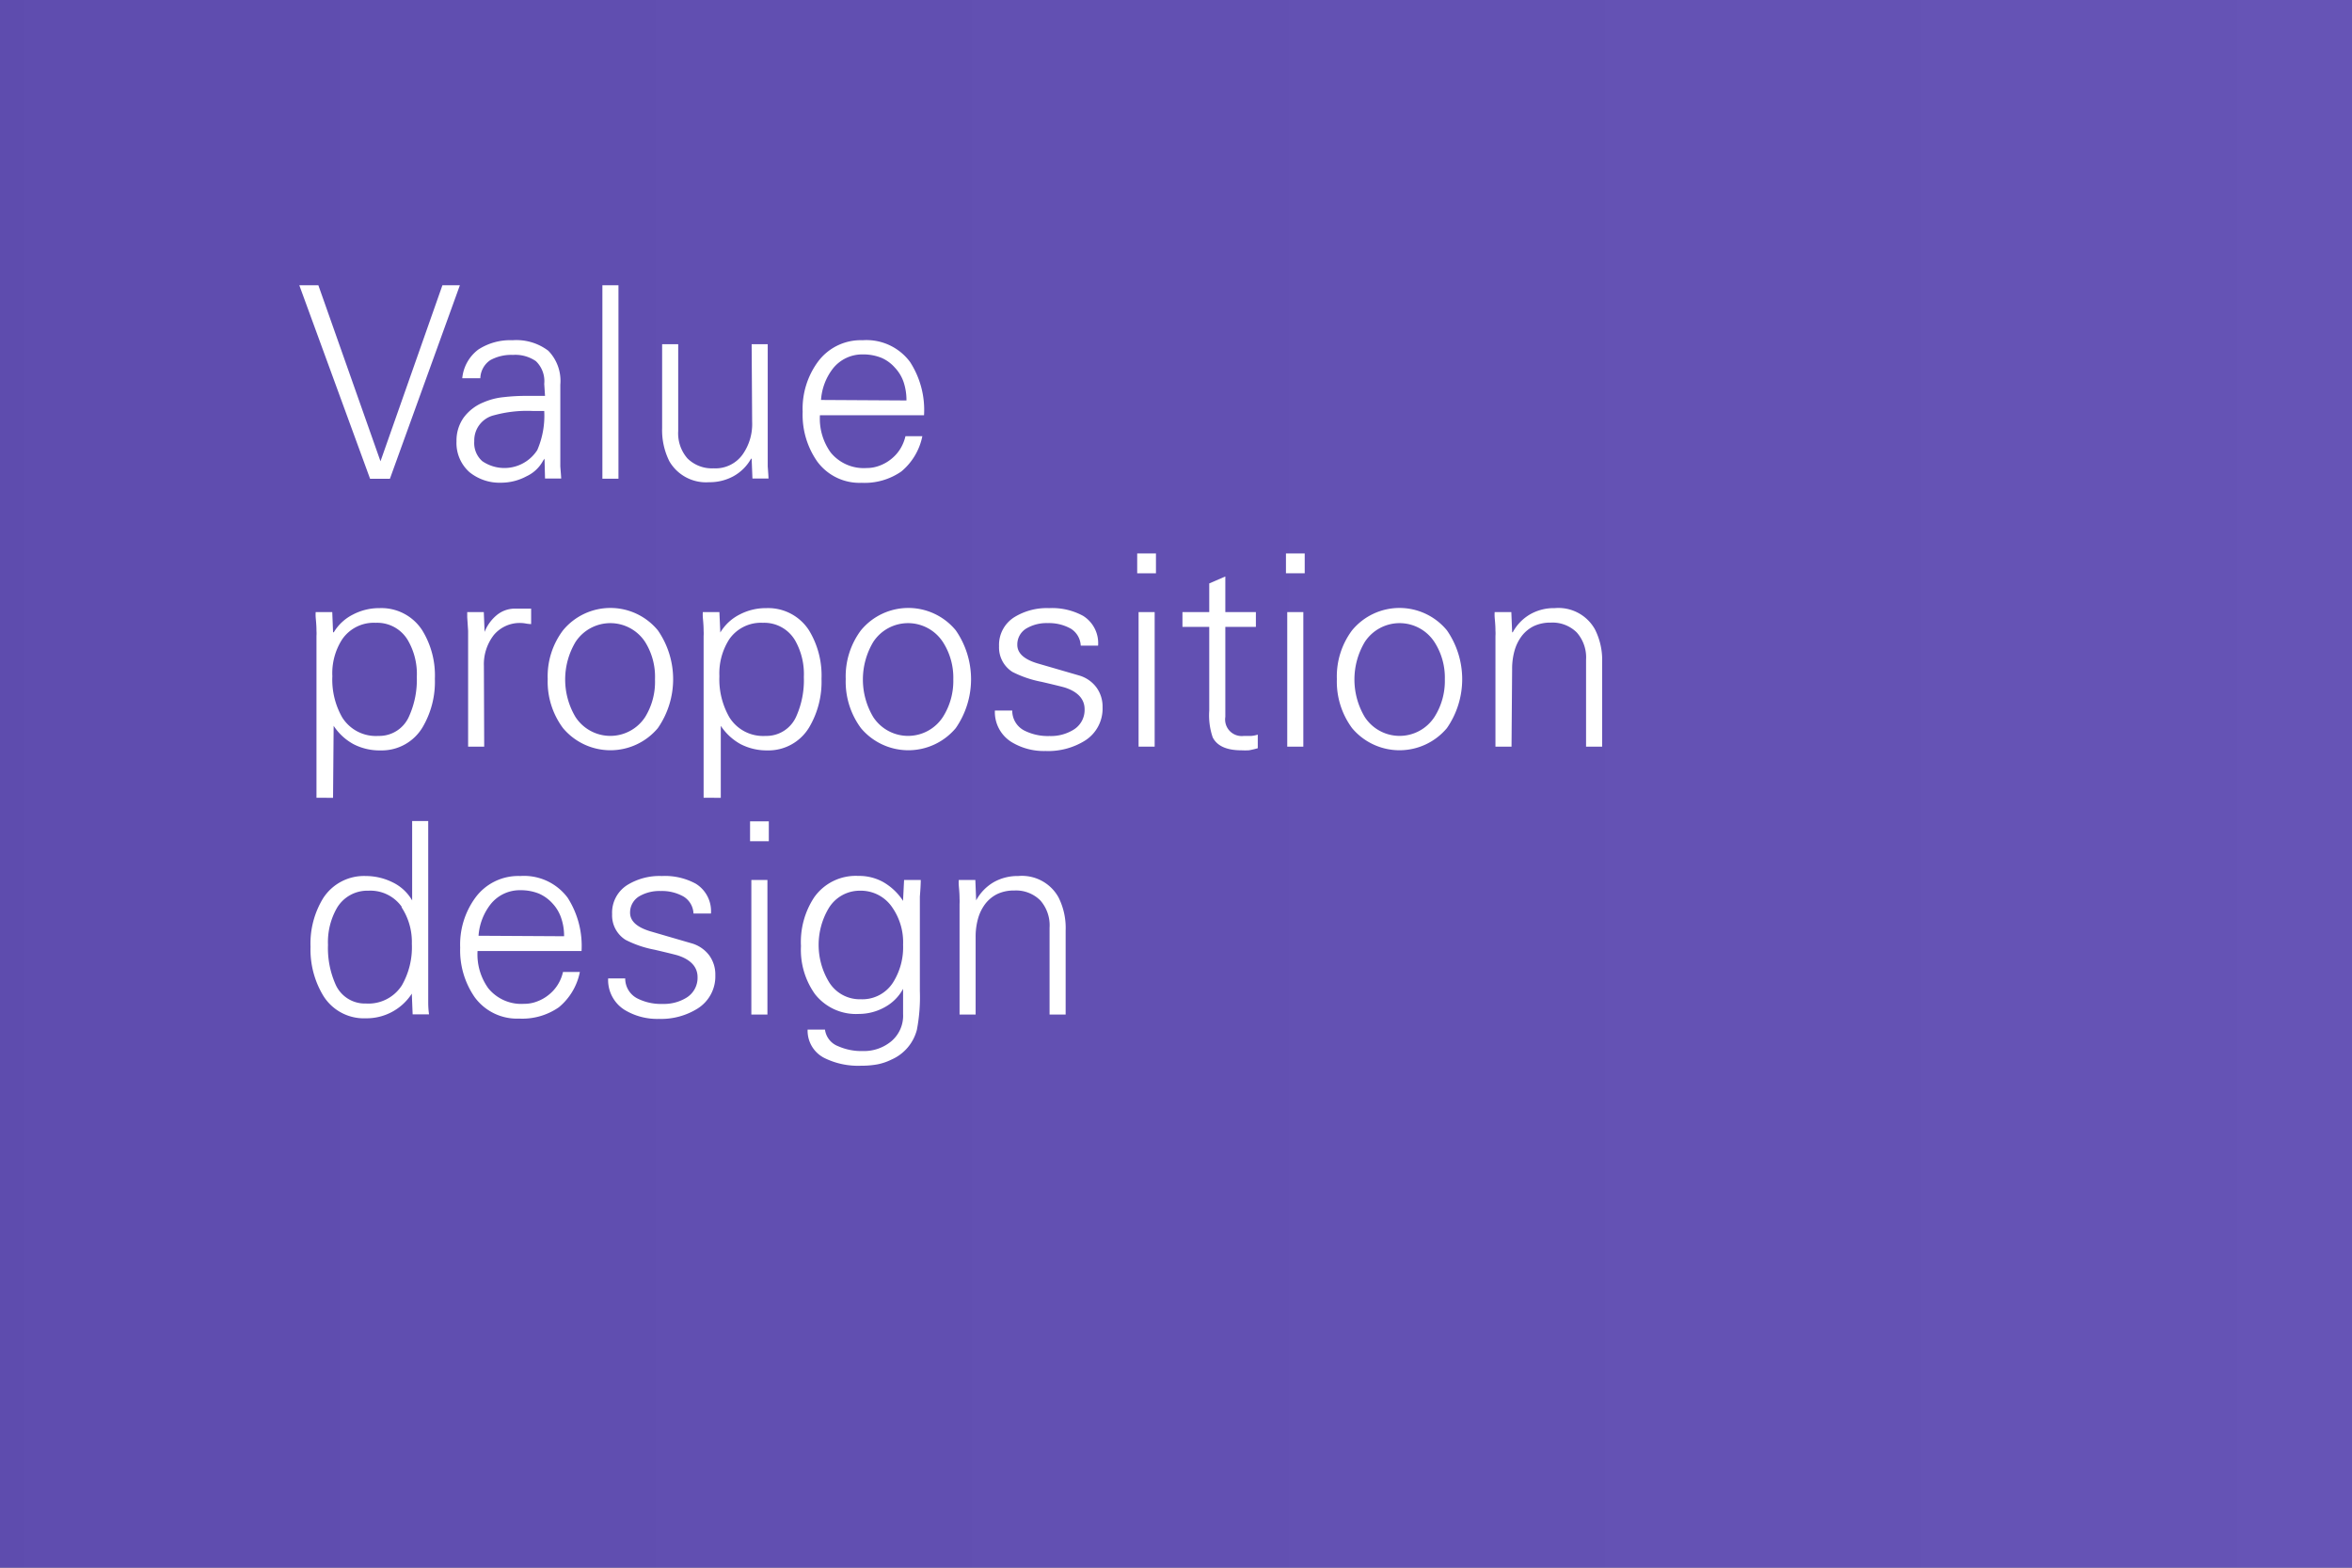 <svg id="Layer_1" data-name="Layer 1" xmlns="http://www.w3.org/2000/svg" xmlns:xlink="http://www.w3.org/1999/xlink" viewBox="0 0 237 158"><rect x="0" y="0" width="237" height="158" fill="#808080" stroke="none"/><defs><style>.cls-1{fill:url(#linear-gradient);}.cls-2{fill:#fff;}</style><linearGradient id="linear-gradient" x1="-714.57" y1="77.87" x2="241.34" y2="77.87" gradientUnits="userSpaceOnUse"><stop offset="0" stop-color="#483698"/><stop offset="1" stop-color="#6654b6"/></linearGradient></defs><rect class="cls-1" x="-714.57" y="-7.15" width="955.91" height="170.04"/><path class="cls-2" d="M38.34,46.49l6.24-17.74h1.76l-7.05,19.5h-2l-7.13-19.5h1.92Z"/><path class="cls-2" d="M54.84,38.69A2.79,2.79,0,0,0,54,36.4a3.65,3.65,0,0,0-2.32-.63,4.37,4.37,0,0,0-2.28.53,2.28,2.28,0,0,0-1,1.82H46.58a4.09,4.09,0,0,1,1.63-2.9,5.9,5.9,0,0,1,3.44-.93,5.32,5.32,0,0,1,3.6,1.06,4.34,4.34,0,0,1,1.21,3.42V45.2c0,.23,0,.5,0,.81s0,.64,0,1c.06.76.09,1.16.09,1.22H54.92l-.05-2-.14.19A3.62,3.62,0,0,1,53.06,48a5.42,5.42,0,0,1-2.57.65,4.82,4.82,0,0,1-3.18-1.06A3.93,3.93,0,0,1,46,44.47a4,4,0,0,1,.72-2.38,4.64,4.64,0,0,1,2-1.54,6.73,6.73,0,0,1,2-.52,19.65,19.65,0,0,1,2.46-.13l.74,0h1ZM48.6,46.48a3.94,3.94,0,0,0,5.54-1.12,8.73,8.73,0,0,0,.7-3.94H53.68a12.6,12.6,0,0,0-3.89.43,2.6,2.6,0,0,0-2,2.62A2.43,2.43,0,0,0,48.6,46.48Z"/><path class="cls-2" d="M62.32,48.25H60.7V28.75h1.62Z"/><path class="cls-2" d="M75.74,34.69h1.62V45.2c0,.23,0,.5,0,.81s0,.64,0,1c.06.76.08,1.16.08,1.22H75.82l-.08-2-.06,0A4.55,4.55,0,0,1,73.9,48a5,5,0,0,1-2.45.6,4.27,4.27,0,0,1-4-2.11,7,7,0,0,1-.73-3.35V34.69h1.62v8.75a3.84,3.84,0,0,0,.93,2.76,3.5,3.5,0,0,0,2.63,1,3.36,3.36,0,0,0,2.94-1.41,5.3,5.3,0,0,0,.95-3.26Z"/><path class="cls-2" d="M82.62,41.85A5.85,5.85,0,0,0,83.7,45.6a4.29,4.29,0,0,0,3.62,1.57,3.58,3.58,0,0,0,1.34-.25,4.08,4.08,0,0,0,1.16-.67,4,4,0,0,0,.89-1,4.33,4.33,0,0,0,.53-1.29h1.7a6.2,6.2,0,0,1-2.12,3.56,6.47,6.47,0,0,1-4,1.14,5.28,5.28,0,0,1-4.48-2.16,8.22,8.22,0,0,1-1.46-5,8,8,0,0,1,1.51-5,5.36,5.36,0,0,1,4.54-2.21,5.46,5.46,0,0,1,4.77,2.19,8.89,8.89,0,0,1,1.41,5.37Zm8.72-1.49a5.76,5.76,0,0,0-.29-1.86,4,4,0,0,0-.87-1.44,3.83,3.83,0,0,0-1.37-1,4.91,4.91,0,0,0-1.87-.34,3.77,3.77,0,0,0-3,1.41,5.82,5.82,0,0,0-1.21,3.18Z"/><path class="cls-2" d="M31.89,80.4V64.1a3.94,3.94,0,0,0,0-.52c0-.61-.06-1.07-.08-1.37s0-.48,0-.52h1.67l.08,2,.06.06a4.71,4.71,0,0,1,1.94-1.81,5.67,5.67,0,0,1,2.7-.65,4.89,4.89,0,0,1,4.29,2.24,8.67,8.67,0,0,1,1.27,4.89,9,9,0,0,1-1.24,4.88,4.79,4.79,0,0,1-4.24,2.33A5.72,5.72,0,0,1,35.62,75a5.57,5.57,0,0,1-2-1.85l-.06,7.26Zm2.59-8.1a4,4,0,0,0,3.65,1.87,3.27,3.27,0,0,0,3.1-2A8.93,8.93,0,0,0,42,68.23a6.76,6.76,0,0,0-.9-3.7,3.58,3.58,0,0,0-3.24-1.76,3.86,3.86,0,0,0-3.37,1.65,6.29,6.29,0,0,0-1,3.73A7.68,7.68,0,0,0,34.48,72.3Z"/><path class="cls-2" d="M48.79,75.25H47.17V64.1c0-.2,0-.37,0-.52l-.09-1.37c0-.31,0-.48,0-.52h1.67l.08,2A4.17,4.17,0,0,1,50.05,62a2.87,2.87,0,0,1,1.85-.66h.81l.81,0v1.56a4.21,4.21,0,0,1-.49-.05,3,3,0,0,0-.51-.06A3.4,3.4,0,0,0,49.76,64a4.81,4.81,0,0,0-1,3.14Z"/><path class="cls-2" d="M66.29,63.53a8.65,8.65,0,0,1,0,9.85,6.23,6.23,0,0,1-9.56,0,7.83,7.83,0,0,1-1.54-4.94,7.7,7.7,0,0,1,1.54-4.91,6.19,6.19,0,0,1,9.56,0ZM65,64.69a4.19,4.19,0,0,0-7,0,7.38,7.38,0,0,0,0,7.59,4.19,4.19,0,0,0,7,0,6.76,6.76,0,0,0,1-3.81A6.61,6.61,0,0,0,65,64.69Z"/><path class="cls-2" d="M70.9,80.4V64.1a4.1,4.1,0,0,0,0-.52c0-.61-.06-1.07-.08-1.37s0-.48,0-.52h1.67l.09,2,0,.06a4.77,4.77,0,0,1,1.94-1.81,5.67,5.67,0,0,1,2.7-.65,4.89,4.89,0,0,1,4.3,2.24,8.75,8.75,0,0,1,1.26,4.89,9,9,0,0,1-1.24,4.88,4.79,4.79,0,0,1-4.24,2.33A5.72,5.72,0,0,1,74.63,75a5.64,5.64,0,0,1-2-1.85l0,7.26Zm2.6-8.1a4,4,0,0,0,3.64,1.87,3.28,3.28,0,0,0,3.11-2A8.94,8.94,0,0,0,81,68.23a6.85,6.85,0,0,0-.89-3.7,3.6,3.6,0,0,0-3.24-1.76,3.88,3.88,0,0,0-3.38,1.65,6.36,6.36,0,0,0-1,3.73A7.68,7.68,0,0,0,73.5,72.3Z"/><path class="cls-2" d="M96.31,63.53a8.65,8.65,0,0,1,0,9.85,6.23,6.23,0,0,1-9.56,0,7.88,7.88,0,0,1-1.53-4.94,7.76,7.76,0,0,1,1.53-4.91,6.19,6.19,0,0,1,9.56,0ZM95,64.69a4.19,4.19,0,0,0-7,0,7.38,7.38,0,0,0,0,7.59,4.19,4.19,0,0,0,7,0,6.76,6.76,0,0,0,1.06-3.81A6.62,6.62,0,0,0,95,64.69Z"/><path class="cls-2" d="M102.33,62.13a6.23,6.23,0,0,1,3.38-.84,6.53,6.53,0,0,1,3.43.78,3.24,3.24,0,0,1,1.51,3H108.9a2.12,2.12,0,0,0-1-1.71,4.49,4.49,0,0,0-2.31-.56,4,4,0,0,0-2.08.49,1.88,1.88,0,0,0-1,1.7c0,.83.66,1.45,2,1.86l2.1.61,2.2.64a3.33,3.33,0,0,1,1.67,1.18,3.26,3.26,0,0,1,.62,2,3.81,3.81,0,0,1-1.75,3.35,7,7,0,0,1-4,1.06,6.27,6.27,0,0,1-3.42-.9,3.56,3.56,0,0,1-1.68-3.18H102a2.24,2.24,0,0,0,1.18,2,5.25,5.25,0,0,0,2.57.57,4.32,4.32,0,0,0,2.4-.62,2.33,2.33,0,0,0,1.14-2.08c0-1-.66-1.76-2-2.19-.24-.07-1-.26-2.33-.57a11,11,0,0,1-2.94-1,2.91,2.91,0,0,1-1.35-2.59A3.29,3.29,0,0,1,102.33,62.13Z"/><path class="cls-2" d="M116.48,57.78h-1.89v-2h1.89Zm-.13,3.91V75.25h-1.62V61.69Z"/><path class="cls-2" d="M121.85,63.18h-2.7V61.69h2.7V58.8l1.62-.7v3.59h3.08v1.49h-3.08v9.07a1.67,1.67,0,0,0,1.87,1.92c.28,0,.54,0,.75,0a2.88,2.88,0,0,0,.65-.13v1.37a8.47,8.47,0,0,1-.89.21,7.42,7.42,0,0,1-.76,0c-1.49,0-2.45-.44-2.89-1.3a6.85,6.85,0,0,1-.35-2.7Z"/><path class="cls-2" d="M131.47,57.78h-1.89v-2h1.89Zm-.14,3.91V75.25h-1.62V61.69Z"/><path class="cls-2" d="M145.8,63.53a8.65,8.65,0,0,1,0,9.85,6.23,6.23,0,0,1-9.56,0,7.88,7.88,0,0,1-1.53-4.94,7.76,7.76,0,0,1,1.53-4.91,6.19,6.19,0,0,1,9.56,0Zm-1.27,1.16a4.19,4.19,0,0,0-7,0,7.38,7.38,0,0,0,0,7.59,4.19,4.19,0,0,0,7,0,6.76,6.76,0,0,0,1.06-3.81A6.62,6.62,0,0,0,144.53,64.69Z"/><path class="cls-2" d="M152.31,75.25h-1.62V64.1a3.94,3.94,0,0,0,0-.52c0-.61-.06-1.07-.08-1.37s0-.48,0-.52h1.68l.08,2,.05.06a4.63,4.63,0,0,1,1.79-1.85,4.82,4.82,0,0,1,2.45-.61,4.21,4.21,0,0,1,4.05,2.13,6.84,6.84,0,0,1,.73,3.35v8.48h-1.62V66.5a3.8,3.8,0,0,0-.93-2.75,3.47,3.47,0,0,0-2.63-1,3.91,3.91,0,0,0-1.7.35,3.47,3.47,0,0,0-1.22,1,4.41,4.41,0,0,0-.73,1.49,6.71,6.71,0,0,0-.24,1.84Z"/><path class="cls-2" d="M41.5,100.25l0-.11a5.43,5.43,0,0,1-4.65,2.49,4.81,4.81,0,0,1-4.29-2.3,9,9,0,0,1-1.27-4.91,8.75,8.75,0,0,1,1.27-4.89,4.89,4.89,0,0,1,4.29-2.24,6.09,6.09,0,0,1,2.68.62,4.55,4.55,0,0,1,2,1.84l0-.06V82.75h1.62V99.2c0,.23,0,.5,0,.81s0,.64,0,1c0,.76.08,1.16.08,1.22H41.58Zm-1-8.83a3.87,3.87,0,0,0-3.38-1.65,3.55,3.55,0,0,0-3.18,1.76,6.92,6.92,0,0,0-.89,3.7,9,9,0,0,0,.73,3.91,3.23,3.23,0,0,0,3.1,2,4,4,0,0,0,3.62-1.84,7.74,7.74,0,0,0,1-4.18A6.36,6.36,0,0,0,40.45,91.42Z"/><path class="cls-2" d="M48.12,95.85A5.85,5.85,0,0,0,49.2,99.6a4.28,4.28,0,0,0,3.62,1.57,3.53,3.53,0,0,0,1.33-.25,4.08,4.08,0,0,0,1.16-.67,4,4,0,0,0,.89-1,4.08,4.08,0,0,0,.53-1.29h1.7a6.15,6.15,0,0,1-2.12,3.56,6.45,6.45,0,0,1-4,1.14,5.28,5.28,0,0,1-4.48-2.16,8.29,8.29,0,0,1-1.46-5,8,8,0,0,1,1.51-5,5.36,5.36,0,0,1,4.54-2.21,5.48,5.48,0,0,1,4.78,2.19,9,9,0,0,1,1.4,5.37Zm8.72-1.49a5.5,5.5,0,0,0-.3-1.86,4,4,0,0,0-.86-1.44,4,4,0,0,0-1.38-1,4.9,4.9,0,0,0-1.86-.34,3.75,3.75,0,0,0-3,1.41,5.83,5.83,0,0,0-1.22,3.18Z"/><path class="cls-2" d="M63.32,89.13a6.19,6.19,0,0,1,3.37-.84,6.5,6.5,0,0,1,3.43.78,3.25,3.25,0,0,1,1.52,3H69.88a2.1,2.1,0,0,0-1-1.71,4.44,4.44,0,0,0-2.31-.56,4.05,4.05,0,0,0-2.08.49,1.9,1.9,0,0,0-1,1.7c0,.83.67,1.45,2,1.86l2.09.61,2.2.64a3.4,3.4,0,0,1,1.68,1.18,3.26,3.26,0,0,1,.62,2,3.82,3.82,0,0,1-1.76,3.35,6.93,6.93,0,0,1-3.94,1.06,6.33,6.33,0,0,1-3.43-.9,3.55,3.55,0,0,1-1.67-3.18H63a2.25,2.25,0,0,0,1.19,2,5.23,5.23,0,0,0,2.57.57,4.32,4.32,0,0,0,2.4-.62,2.35,2.35,0,0,0,1.13-2.08c0-1-.66-1.76-2-2.19-.23-.07-1-.26-2.32-.57a10.71,10.71,0,0,1-2.94-1,2.91,2.91,0,0,1-1.35-2.59A3.29,3.29,0,0,1,63.32,89.13Z"/><path class="cls-2" d="M77.47,84.78H75.58v-2h1.89Zm-.14,3.91v13.56H75.71V88.69Z"/><path class="cls-2" d="M91.1,88.69h1.68q0,.57-.09,1.68c0,.36,0,.65,0,.89s0,.39,0,.48v8.13a17.47,17.47,0,0,1-.3,3.92,4.51,4.51,0,0,1-2.56,3,5.58,5.58,0,0,1-1.46.49,9,9,0,0,1-1.62.13,7.66,7.66,0,0,1-3.62-.75,3.08,3.08,0,0,1-1.75-2.89h1.75a2.08,2.08,0,0,0,1.32,1.67,5.81,5.81,0,0,0,2.52.49,4.3,4.3,0,0,0,2.86-1A3.37,3.37,0,0,0,91,102.19V99.66a4.58,4.58,0,0,1-1.85,1.85,5.34,5.34,0,0,1-2.6.68,5.25,5.25,0,0,1-4.43-2,7.67,7.67,0,0,1-1.41-4.84,8.16,8.16,0,0,1,1.33-4.91,5.12,5.12,0,0,1,4.45-2.16A5,5,0,0,1,89,88.9,5.89,5.89,0,0,1,91,90.8l0-.11ZM89.94,91.5a3.81,3.81,0,0,0-3.27-1.73,3.65,3.65,0,0,0-3.18,1.79,7.23,7.23,0,0,0,0,7.34,3.63,3.63,0,0,0,3.24,1.81A3.67,3.67,0,0,0,90,99a6.65,6.65,0,0,0,1-3.78A6.15,6.15,0,0,0,89.94,91.5Z"/><path class="cls-2" d="M98.31,102.25H96.69V91.1a3.94,3.94,0,0,0,0-.52c0-.61-.06-1.07-.08-1.37s0-.48,0-.52h1.67l.08,2,0,.06a4.7,4.7,0,0,1,1.79-1.85,4.87,4.87,0,0,1,2.45-.61,4.21,4.21,0,0,1,4.05,2.13,6.84,6.84,0,0,1,.73,3.35v8.48h-1.62V93.5a3.8,3.8,0,0,0-.93-2.75,3.47,3.47,0,0,0-2.63-1,3.91,3.91,0,0,0-1.7.35,3.47,3.47,0,0,0-1.22,1,4.41,4.41,0,0,0-.73,1.49,6.71,6.71,0,0,0-.24,1.84Z"/></svg>